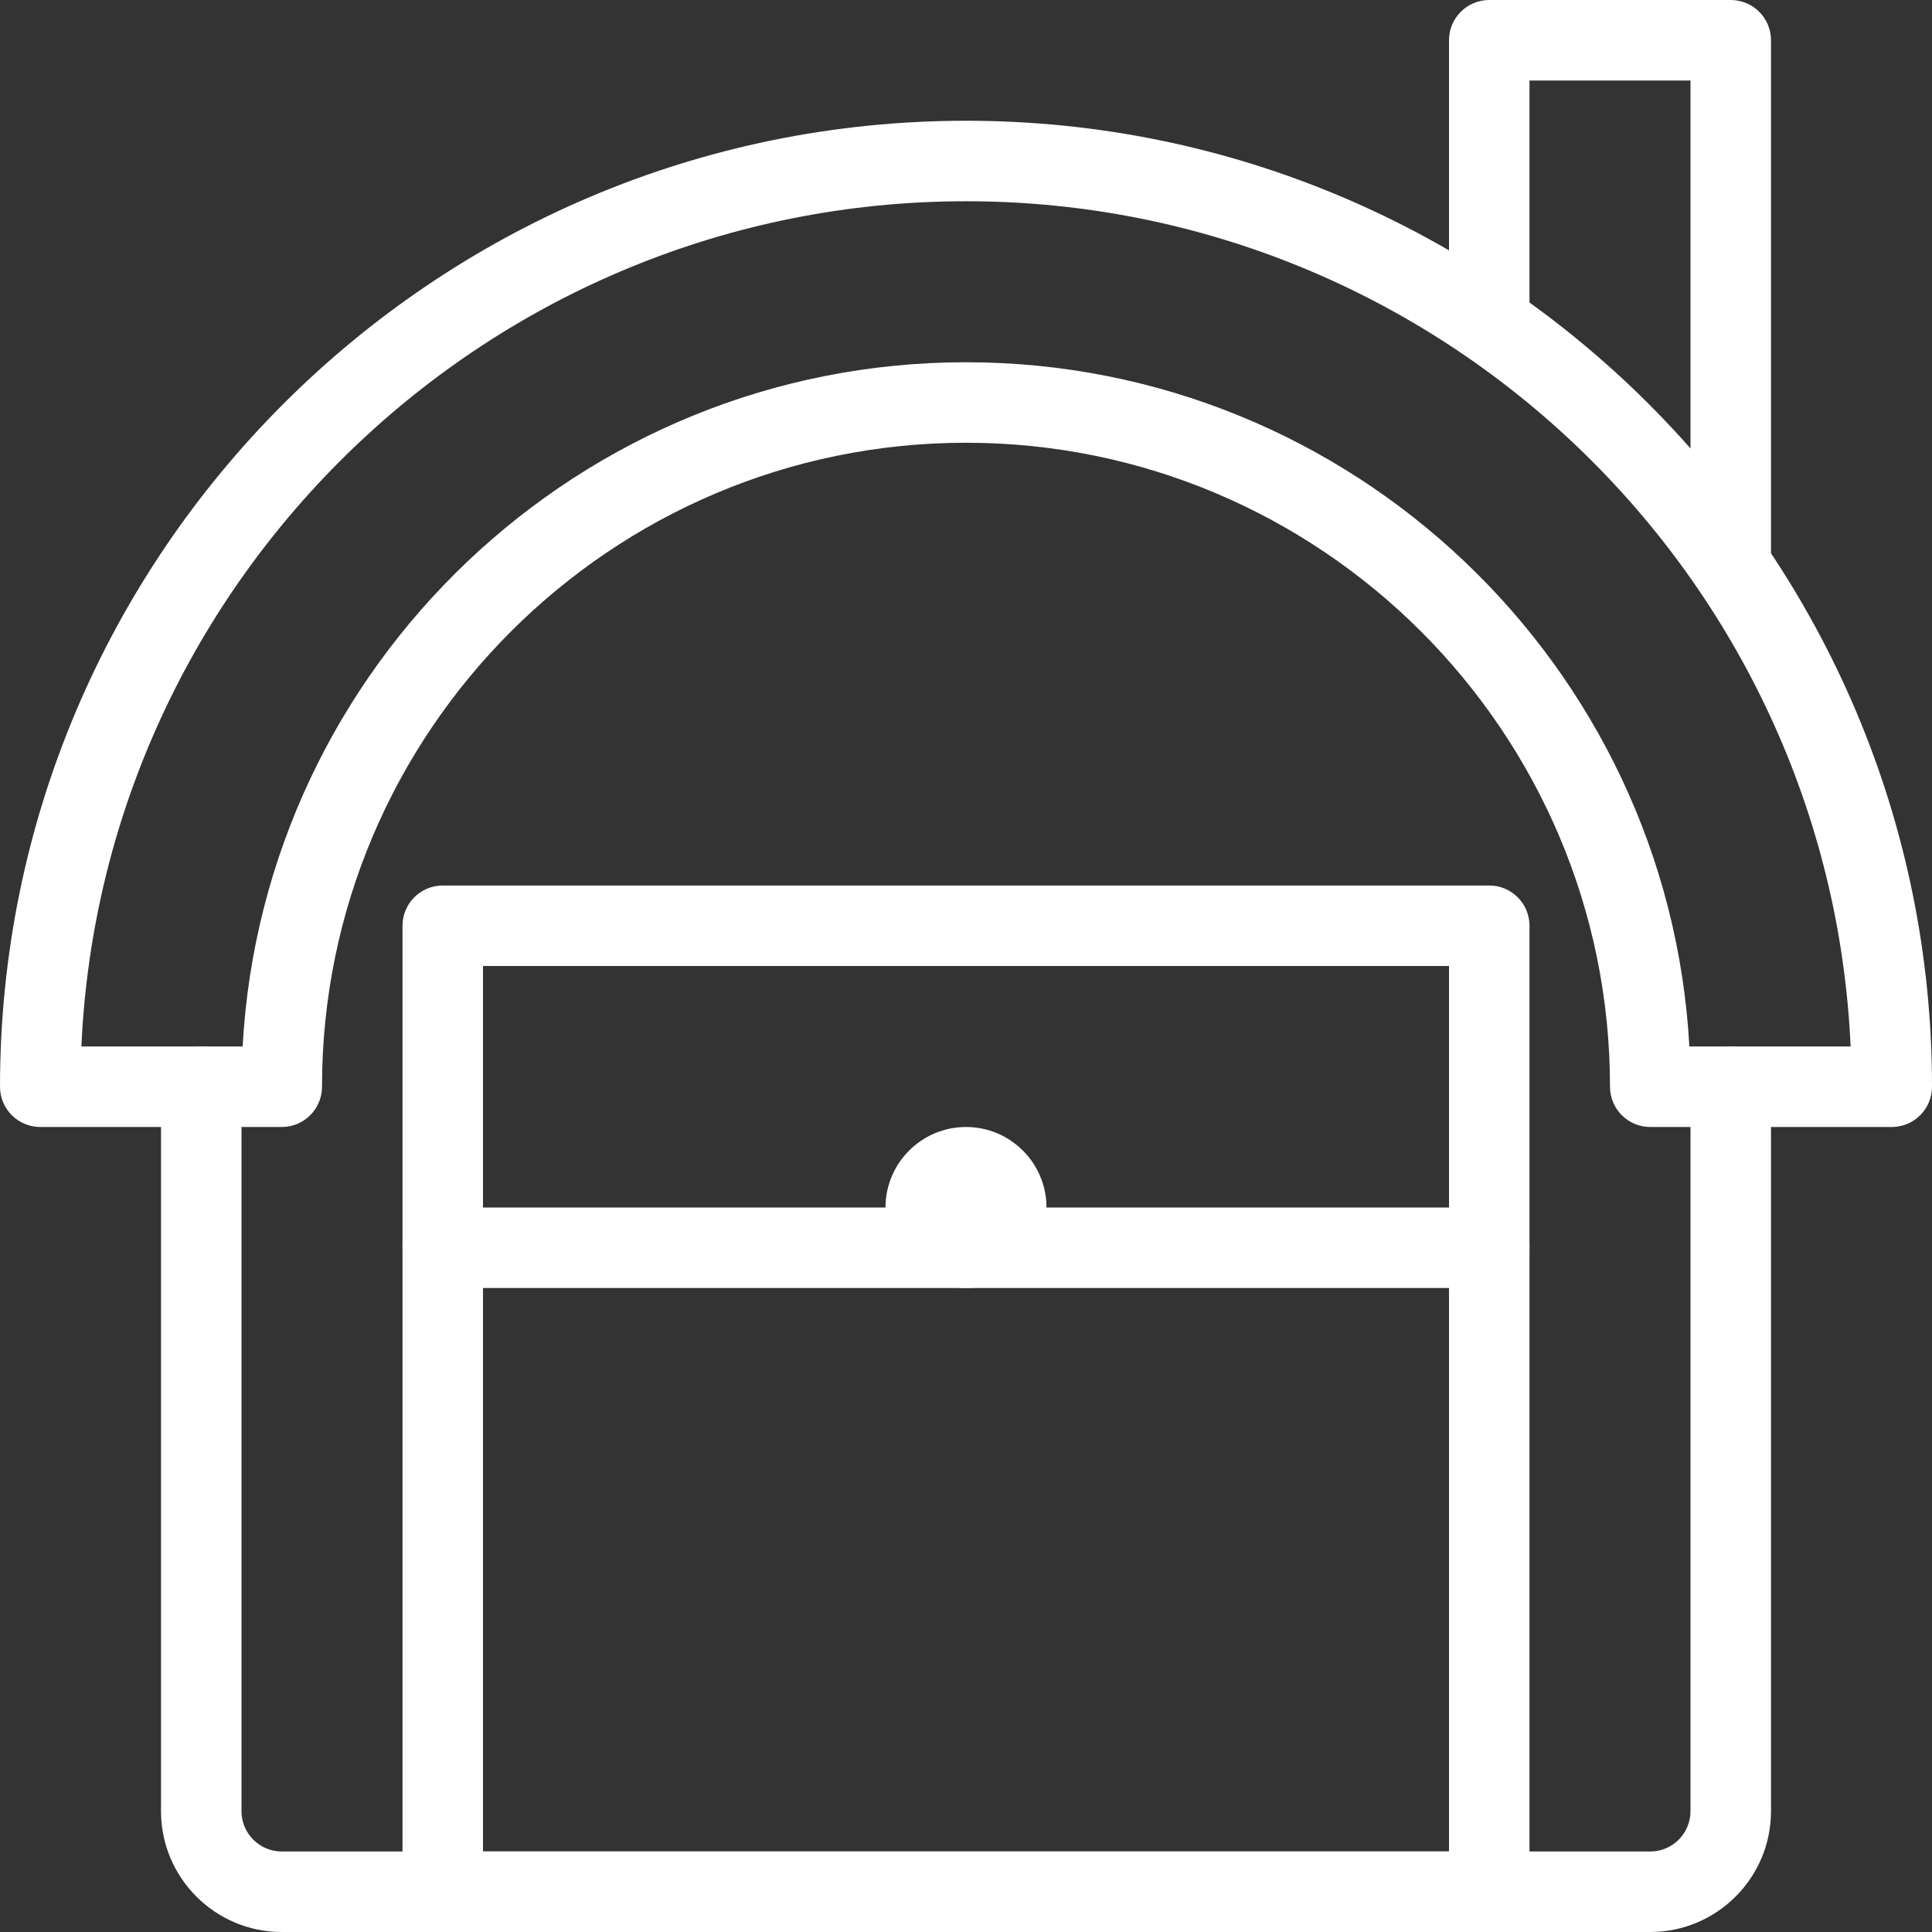 <svg enable-background="new 0 0 24 24" viewBox="0 0 24 24" xmlns="http://www.w3.org/2000/svg" width="300" height="300" version="1.1" xmlns:xlink="http://www.w3.org/1999/xlink" xmlns:svgjs="http://svgjs.dev/svgjs"><rect x="0" y="0" width="24" height="24" fill="#333333" stroke="none"/><g width="100%" height="100%" transform="matrix(1,0,0,1,0,0)"><path d="m20.5 24h-17c-.827 0-1.5-.673-1.5-1.5v-9c0-.276.224-.5.5-.5s.5.224.5.5v9c0 .276.225.5.5.5h17c.275 0 .5-.224.5-.5v-9c0-.276.224-.5.5-.5s.5.224.5.5v9c0 .827-.673 1.5-1.5 1.5z" fill="#ffffff" fill-opacity="1" data-original-color="#000000ff" stroke="none" stroke-opacity="1"/><path d="m23.5 14h-3c-.276 0-.5-.224-.5-.5 0-4.411-3.589-8-8-8s-8 3.589-8 8c0 .276-.224.5-.5.5h-3c-.276 0-.5-.224-.5-.5 0-6.617 5.383-12 12-12s12 5.383 12 12c0 .276-.224.5-.5.5zm-2.514-1h2.003c-.262-5.834-5.092-10.5-10.989-10.5s-10.727 4.666-10.989 10.5h2.003c.26-4.731 4.191-8.5 8.986-8.5s8.726 3.769 8.986 8.5z" fill="#ffffff" fill-opacity="1" data-original-color="#000000ff" stroke="none" stroke-opacity="1"/><path d="m21.5 7.5c-.276 0-.5-.224-.5-.5v-6h-2v3c0 .276-.224.5-.5.5s-.5-.224-.5-.5v-3.5c0-.276.224-.5.5-.5h3c.276 0 .5.224.5.5v6.5c0 .276-.224.5-.5.5z" fill="#ffffff" fill-opacity="1" data-original-color="#000000ff" stroke="none" stroke-opacity="1"/><path d="m18.5 24h-13c-.276 0-.5-.224-.5-.5v-12c0-.276.224-.5.5-.5h13c.276 0 .5.224.5.5v12c0 .276-.224.5-.5.5zm-12.5-1h12v-11h-12z" fill="#ffffff" fill-opacity="1" data-original-color="#000000ff" stroke="none" stroke-opacity="1"/><path d="m18.5 16h-13c-.276 0-.5-.224-.5-.5s.224-.5.5-.5h13c.276 0 .5.224.5.5s-.224.5-.5.5z" fill="#ffffff" fill-opacity="1" data-original-color="#000000ff" stroke="none" stroke-opacity="1"/><path d="m12 16c-.552 0-1-.449-1-1s.448-1 1-1 1 .449 1 1-.448 1-1 1zm0-1.001c0 .001 0 .001 0 0l.5.001z" fill="#ffffff" fill-opacity="1" data-original-color="#000000ff" stroke="none" stroke-opacity="1"/></g></svg>